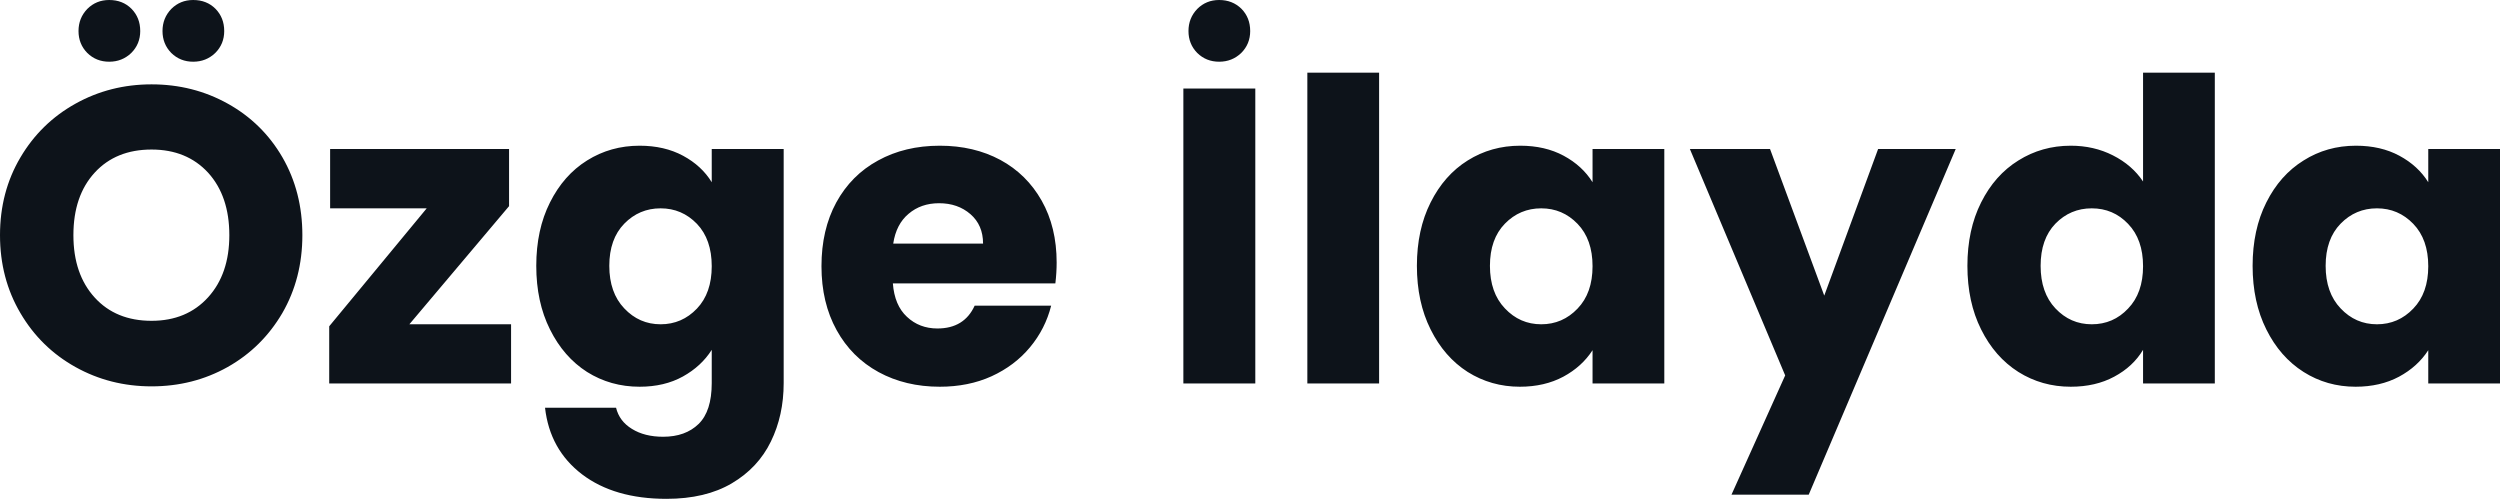 <svg fill="#0D131A" viewBox="0 0 136.919 27.324" height="100%" width="100%" xmlns="http://www.w3.org/2000/svg"><path preserveAspectRatio="none" d="M8.30 21.16Q6.03 21.16 4.13 20.10Q2.23 19.04 1.12 17.15Q0 15.25 0 12.88L0 12.88Q0 10.51 1.12 8.62Q2.23 6.74 4.13 5.68Q6.03 4.62 8.30 4.62L8.30 4.62Q10.58 4.62 12.48 5.68Q14.38 6.74 15.47 8.62Q16.56 10.51 16.56 12.88L16.56 12.88Q16.56 15.25 15.46 17.15Q14.35 19.04 12.47 20.10Q10.58 21.16 8.30 21.16L8.30 21.16ZM8.30 17.57Q10.23 17.57 11.40 16.28Q12.56 15.00 12.56 12.88L12.56 12.88Q12.56 10.74 11.40 9.46Q10.23 8.19 8.30 8.19L8.30 8.19Q6.35 8.19 5.19 9.45Q4.02 10.72 4.02 12.88L4.02 12.88Q4.02 15.02 5.19 16.30Q6.35 17.57 8.30 17.57L8.30 17.57ZM5.98 3.38Q5.27 3.38 4.78 2.90Q4.30 2.41 4.30 1.70L4.30 1.70Q4.30 0.99 4.78 0.49Q5.27 0 5.98 0L5.98 0Q6.72 0 7.20 0.48Q7.68 0.97 7.68 1.70L7.68 1.70Q7.68 2.41 7.19 2.90Q6.69 3.38 5.98 3.38L5.98 3.38ZM10.58 3.38Q9.87 3.38 9.38 2.90Q8.90 2.41 8.90 1.70L8.90 1.70Q8.90 0.99 9.38 0.49Q9.87 0 10.58 0L10.58 0Q11.32 0 11.80 0.48Q12.28 0.97 12.28 1.70L12.28 1.70Q12.28 2.41 11.79 2.90Q11.29 3.38 10.58 3.38L10.58 3.38ZM27.88 11.29L22.42 17.76L27.99 17.76L27.99 21.00L18.03 21.00L18.03 17.87L23.37 11.41L18.08 11.41L18.08 8.16L27.88 8.16L27.88 11.29ZM35.03 7.98Q36.39 7.98 37.41 8.53Q38.43 9.08 38.98 9.98L38.98 9.98L38.98 8.16L42.92 8.16L42.92 20.98Q42.92 22.75 42.22 24.18Q41.52 25.62 40.08 26.47Q38.64 27.32 36.50 27.32L36.50 27.32Q33.65 27.32 31.88 25.98Q30.11 24.63 29.85 22.33L29.85 22.33L33.74 22.33Q33.92 23.07 34.61 23.49Q35.30 23.92 36.32 23.92L36.32 23.92Q37.54 23.92 38.26 23.22Q38.98 22.52 38.98 20.98L38.98 20.98L38.98 19.16Q38.41 20.06 37.40 20.62Q36.39 21.18 35.03 21.18L35.03 21.18Q33.44 21.18 32.15 20.37Q30.87 19.55 30.12 18.04Q29.37 16.54 29.37 14.56L29.37 14.56Q29.37 12.58 30.12 11.09Q30.87 9.59 32.15 8.79Q33.44 7.98 35.03 7.98L35.03 7.98ZM38.98 14.58Q38.98 13.11 38.17 12.26Q37.35 11.41 36.18 11.41L36.18 11.41Q35.01 11.41 34.19 12.25Q33.37 13.09 33.37 14.56L33.37 14.56Q33.37 16.03 34.19 16.89Q35.01 17.76 36.18 17.76L36.18 17.76Q37.35 17.76 38.17 16.90Q38.98 16.05 38.98 14.58L38.98 14.58ZM57.87 14.38Q57.87 14.93 57.80 15.52L57.80 15.52L48.90 15.52Q48.99 16.72 49.67 17.35Q50.35 17.99 51.34 17.99L51.34 17.99Q52.81 17.99 53.38 16.74L53.38 16.74L57.57 16.74Q57.25 18.01 56.41 19.02Q55.57 20.03 54.30 20.61Q53.04 21.18 51.47 21.18L51.47 21.18Q49.59 21.18 48.12 20.38Q46.64 19.57 45.82 18.08Q44.99 16.58 44.99 14.58L44.99 14.58Q44.99 12.58 45.80 11.09Q46.62 9.59 48.09 8.79Q49.56 7.98 51.47 7.98L51.47 7.98Q53.34 7.98 54.79 8.76Q56.23 9.54 57.05 10.99Q57.87 12.44 57.87 14.38L57.87 14.38ZM48.92 13.34L53.84 13.34Q53.84 12.33 53.15 11.73Q52.46 11.13 51.43 11.13L51.43 11.13Q50.44 11.13 49.76 11.71Q49.08 12.28 48.92 13.34L48.92 13.34ZM64.81 4.85L68.75 4.85L68.75 21.00L64.81 21.00L64.81 4.85ZM66.77 3.38Q66.06 3.38 65.57 2.90Q65.09 2.41 65.09 1.70L65.09 1.70Q65.09 0.99 65.57 0.49Q66.06 0 66.77 0L66.77 0Q67.50 0 67.99 0.48Q68.47 0.97 68.47 1.70L68.47 1.70Q68.47 2.41 67.98 2.90Q67.48 3.38 66.77 3.38L66.77 3.38ZM71.60 3.98L75.53 3.98L75.53 21.00L71.60 21.00L71.60 3.98ZM77.60 14.56Q77.60 12.58 78.35 11.09Q79.10 9.59 80.38 8.79Q81.67 7.98 83.26 7.98L83.26 7.98Q84.62 7.98 85.64 8.53Q86.66 9.08 87.22 9.98L87.22 9.98L87.22 8.16L91.15 8.16L91.15 21.00L87.22 21.00L87.22 19.18Q86.64 20.08 85.62 20.63Q84.59 21.18 83.24 21.18L83.24 21.18Q81.67 21.18 80.38 20.37Q79.10 19.55 78.35 18.04Q77.60 16.54 77.60 14.56L77.60 14.56ZM87.22 14.58Q87.22 13.11 86.40 12.26Q85.58 11.41 84.41 11.41L84.41 11.41Q83.24 11.41 82.42 12.25Q81.60 13.09 81.60 14.56L81.60 14.56Q81.60 16.03 82.42 16.89Q83.24 17.76 84.41 17.76L84.41 17.76Q85.58 17.76 86.40 16.90Q87.22 16.05 87.22 14.58L87.22 14.58ZM102.86 8.16L107.11 8.16L99.06 27.09L94.83 27.09L97.77 20.56L92.55 8.16L96.94 8.16L99.91 16.19L102.86 8.16ZM107.75 14.56Q107.75 12.58 108.50 11.09Q109.25 9.59 110.54 8.79Q111.83 7.98 113.41 7.98L113.41 7.98Q114.68 7.98 115.72 8.51Q116.77 9.04 117.37 9.94L117.37 9.94L117.37 3.98L121.30 3.98L121.30 21.00L117.37 21.00L117.37 19.16Q116.82 20.08 115.79 20.63Q114.77 21.18 113.41 21.18L113.41 21.18Q111.83 21.18 110.54 20.37Q109.25 19.55 108.50 18.04Q107.75 16.54 107.75 14.56L107.75 14.56ZM117.37 14.58Q117.37 13.11 116.55 12.26Q115.74 11.41 114.56 11.41L114.56 11.41Q113.39 11.41 112.57 12.25Q111.76 13.09 111.76 14.56L111.76 14.56Q111.76 16.03 112.57 16.89Q113.39 17.76 114.56 17.76L114.56 17.76Q115.74 17.76 116.55 16.90Q117.37 16.05 117.37 14.58L117.37 14.58ZM123.37 14.56Q123.37 12.58 124.12 11.09Q124.87 9.59 126.16 8.79Q127.44 7.98 129.03 7.98L129.03 7.98Q130.39 7.98 131.41 8.53Q132.43 9.08 132.99 9.98L132.99 9.98L132.99 8.16L136.92 8.16L136.92 21.00L132.99 21.00L132.99 19.18Q132.41 20.08 131.39 20.63Q130.36 21.18 129.01 21.18L129.01 21.18Q127.44 21.18 126.16 20.37Q124.87 19.55 124.12 18.04Q123.37 16.54 123.37 14.56L123.37 14.56ZM132.99 14.58Q132.99 13.11 132.17 12.26Q131.35 11.41 130.18 11.41L130.18 11.41Q129.01 11.41 128.19 12.25Q127.37 13.09 127.37 14.56L127.37 14.56Q127.37 16.03 128.19 16.89Q129.01 17.76 130.18 17.76L130.18 17.76Q131.35 17.76 132.17 16.90Q132.99 16.05 132.99 14.58L132.99 14.58Z"></path></svg>